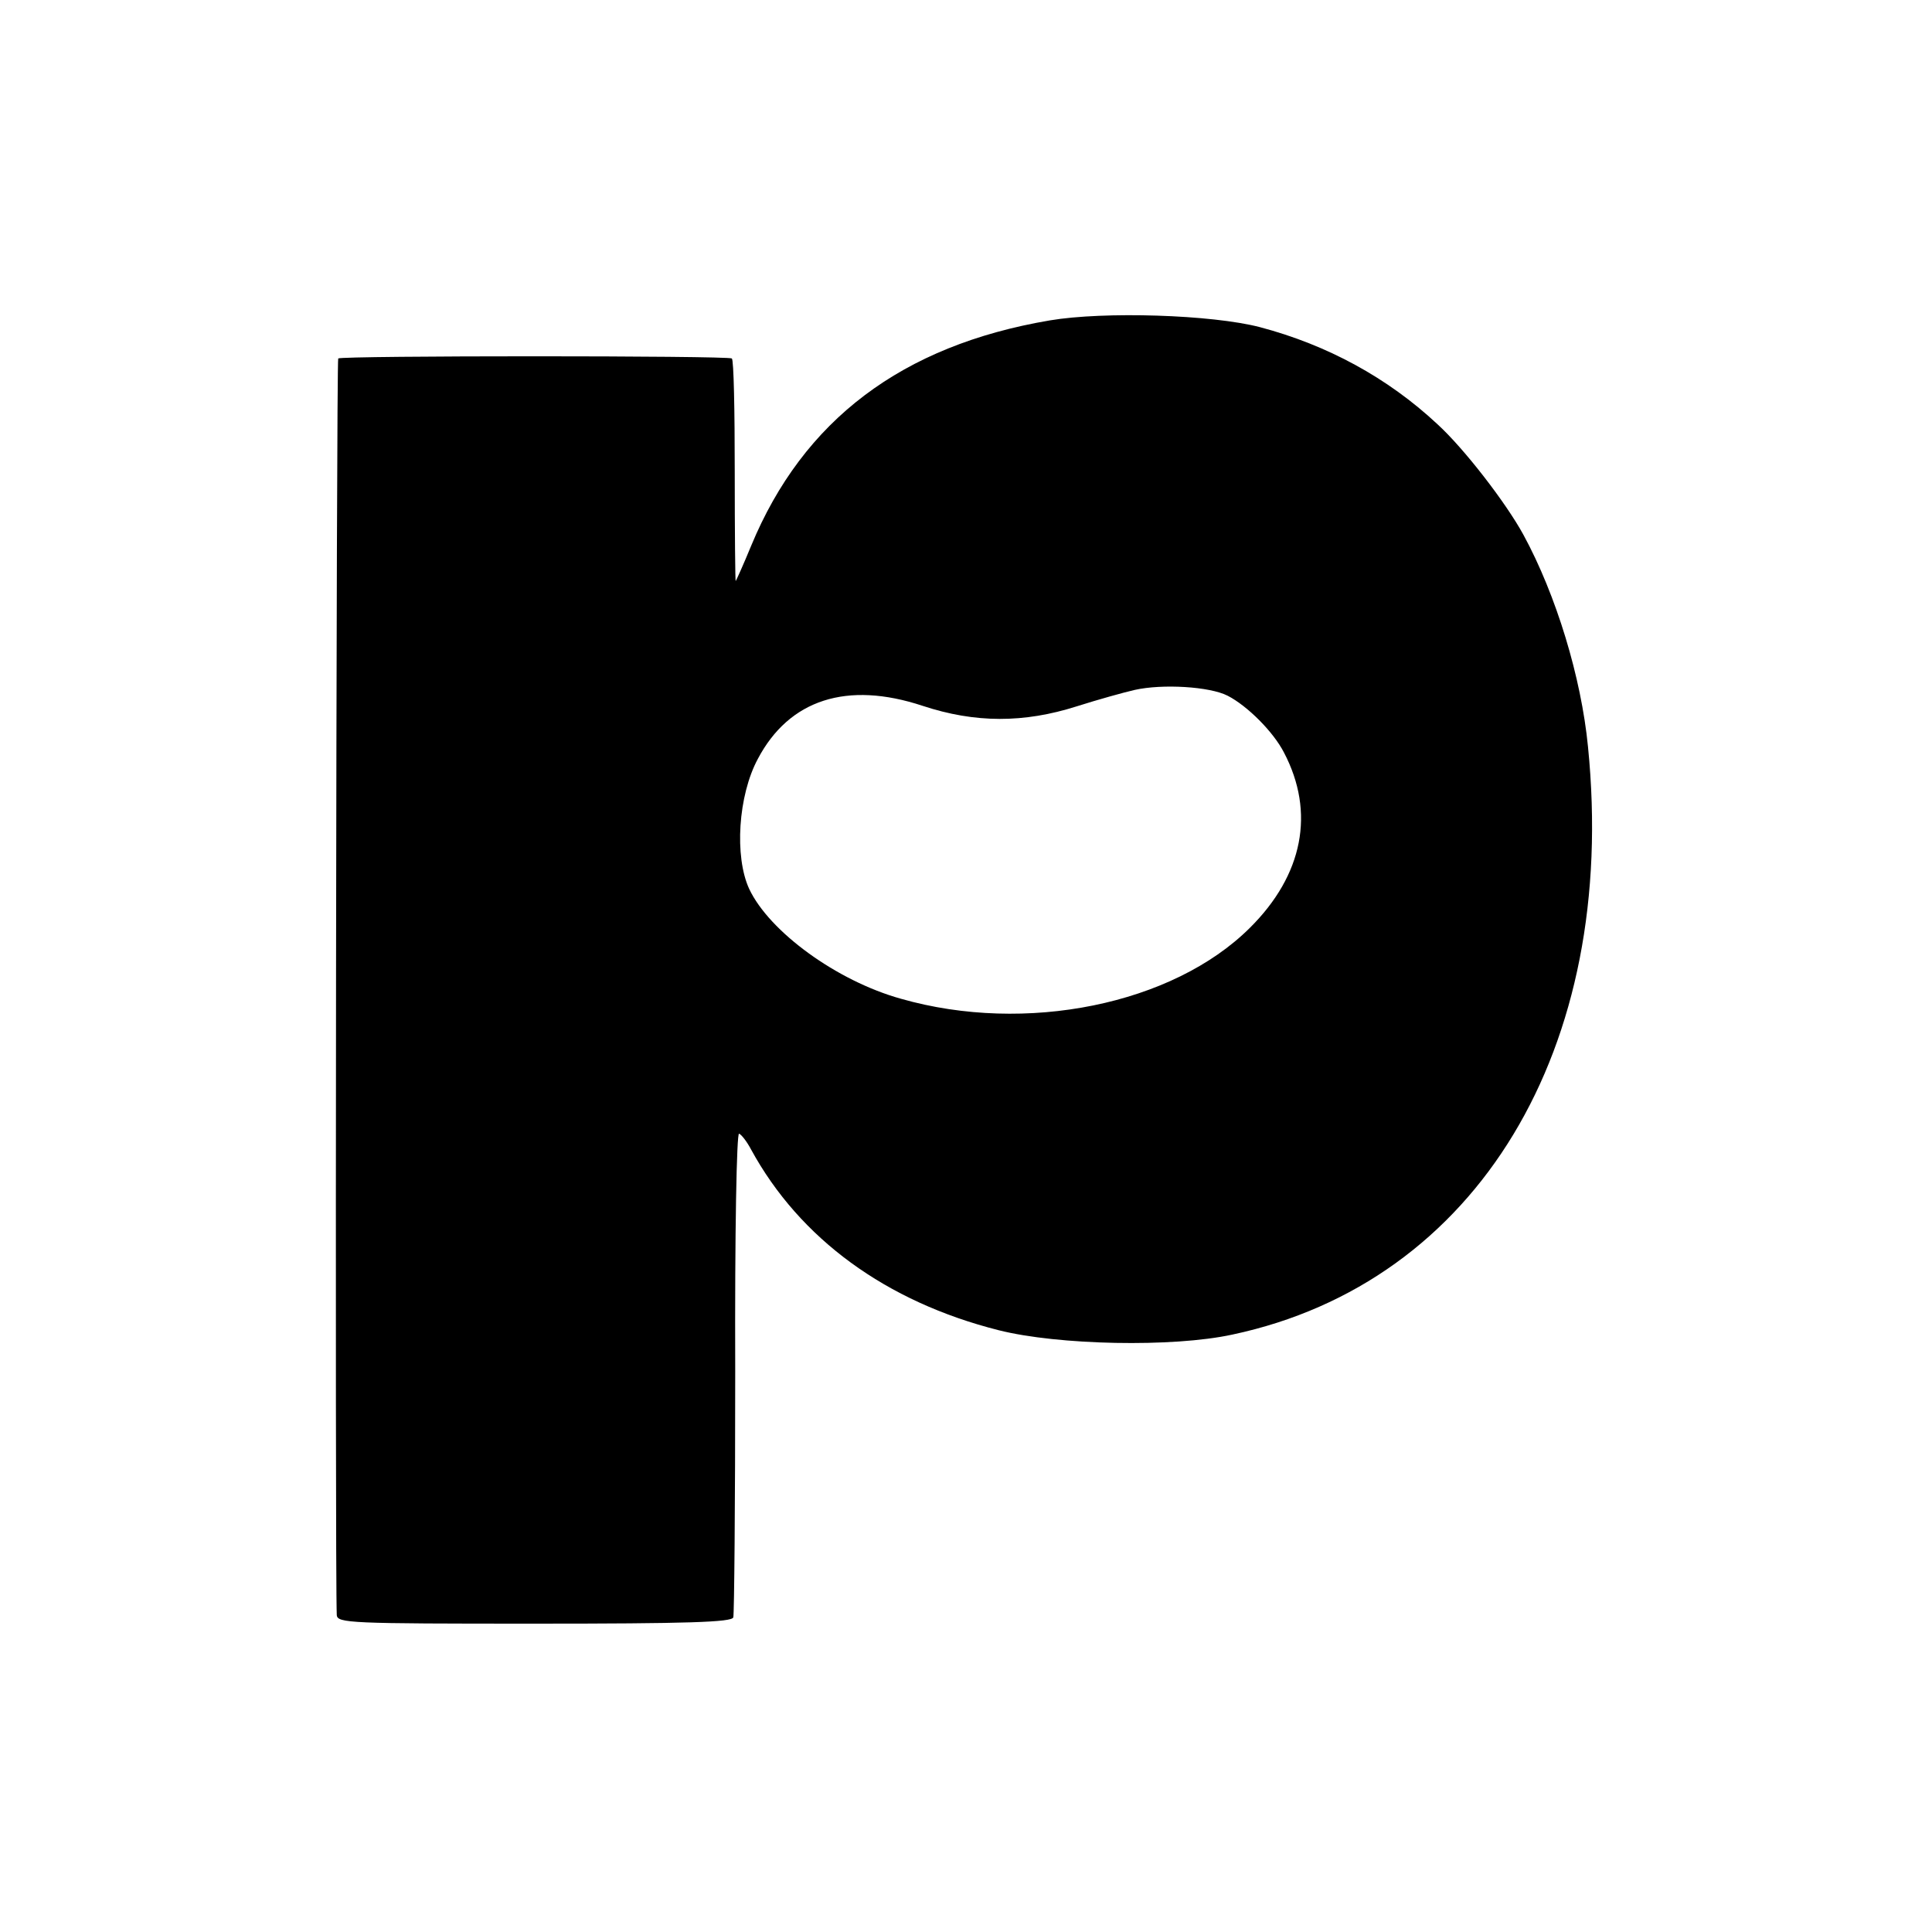 <?xml version="1.0" standalone="no"?>
<!DOCTYPE svg PUBLIC "-//W3C//DTD SVG 20010904//EN"
 "http://www.w3.org/TR/2001/REC-SVG-20010904/DTD/svg10.dtd">
<svg version="1.0" xmlns="http://www.w3.org/2000/svg"
 width="401pt" height="401pt" viewBox="0 0 401 401"
 preserveAspectRatio="xMidYMid meet">
<g transform="translate(0,401) scale(0.1,-0.1)"
fill="#000000" stroke="none">
<path d="M2179 3345 c-307 -52 -512 -207 -620 -468 -16 -39 -31 -72 -32 -73
-1 -2 -2 101 -2 227 0 127 -2 232 -6 235 -10 6 -810 6 -817 0 -4 -4 -7 -2527
-3 -2608 1 -17 27 -18 410 -18 318 0 410 3 413 13 2 6 4 236 4 510 -1 294 3
496 8 494 5 -2 16 -16 25 -33 101 -185 280 -316 514 -375 123 -31 361 -36 485
-9 508 108 801 593 738 1220 -14 144 -66 315 -134 440 -36 66 -123 179 -179
230 -103 96 -228 164 -368 201 -100 26 -323 33 -436 14z m369 -779 c41 -21 95
-75 117 -118 65 -124 40 -254 -71 -364 -160 -159 -465 -221 -724 -147 -133 37
-273 139 -315 228 -31 67 -23 194 18 270 65 123 185 162 342 110 109 -36 210
-36 320 -1 44 14 98 29 120 34 58 13 156 7 193 -12z"/>
</g>
</svg>
